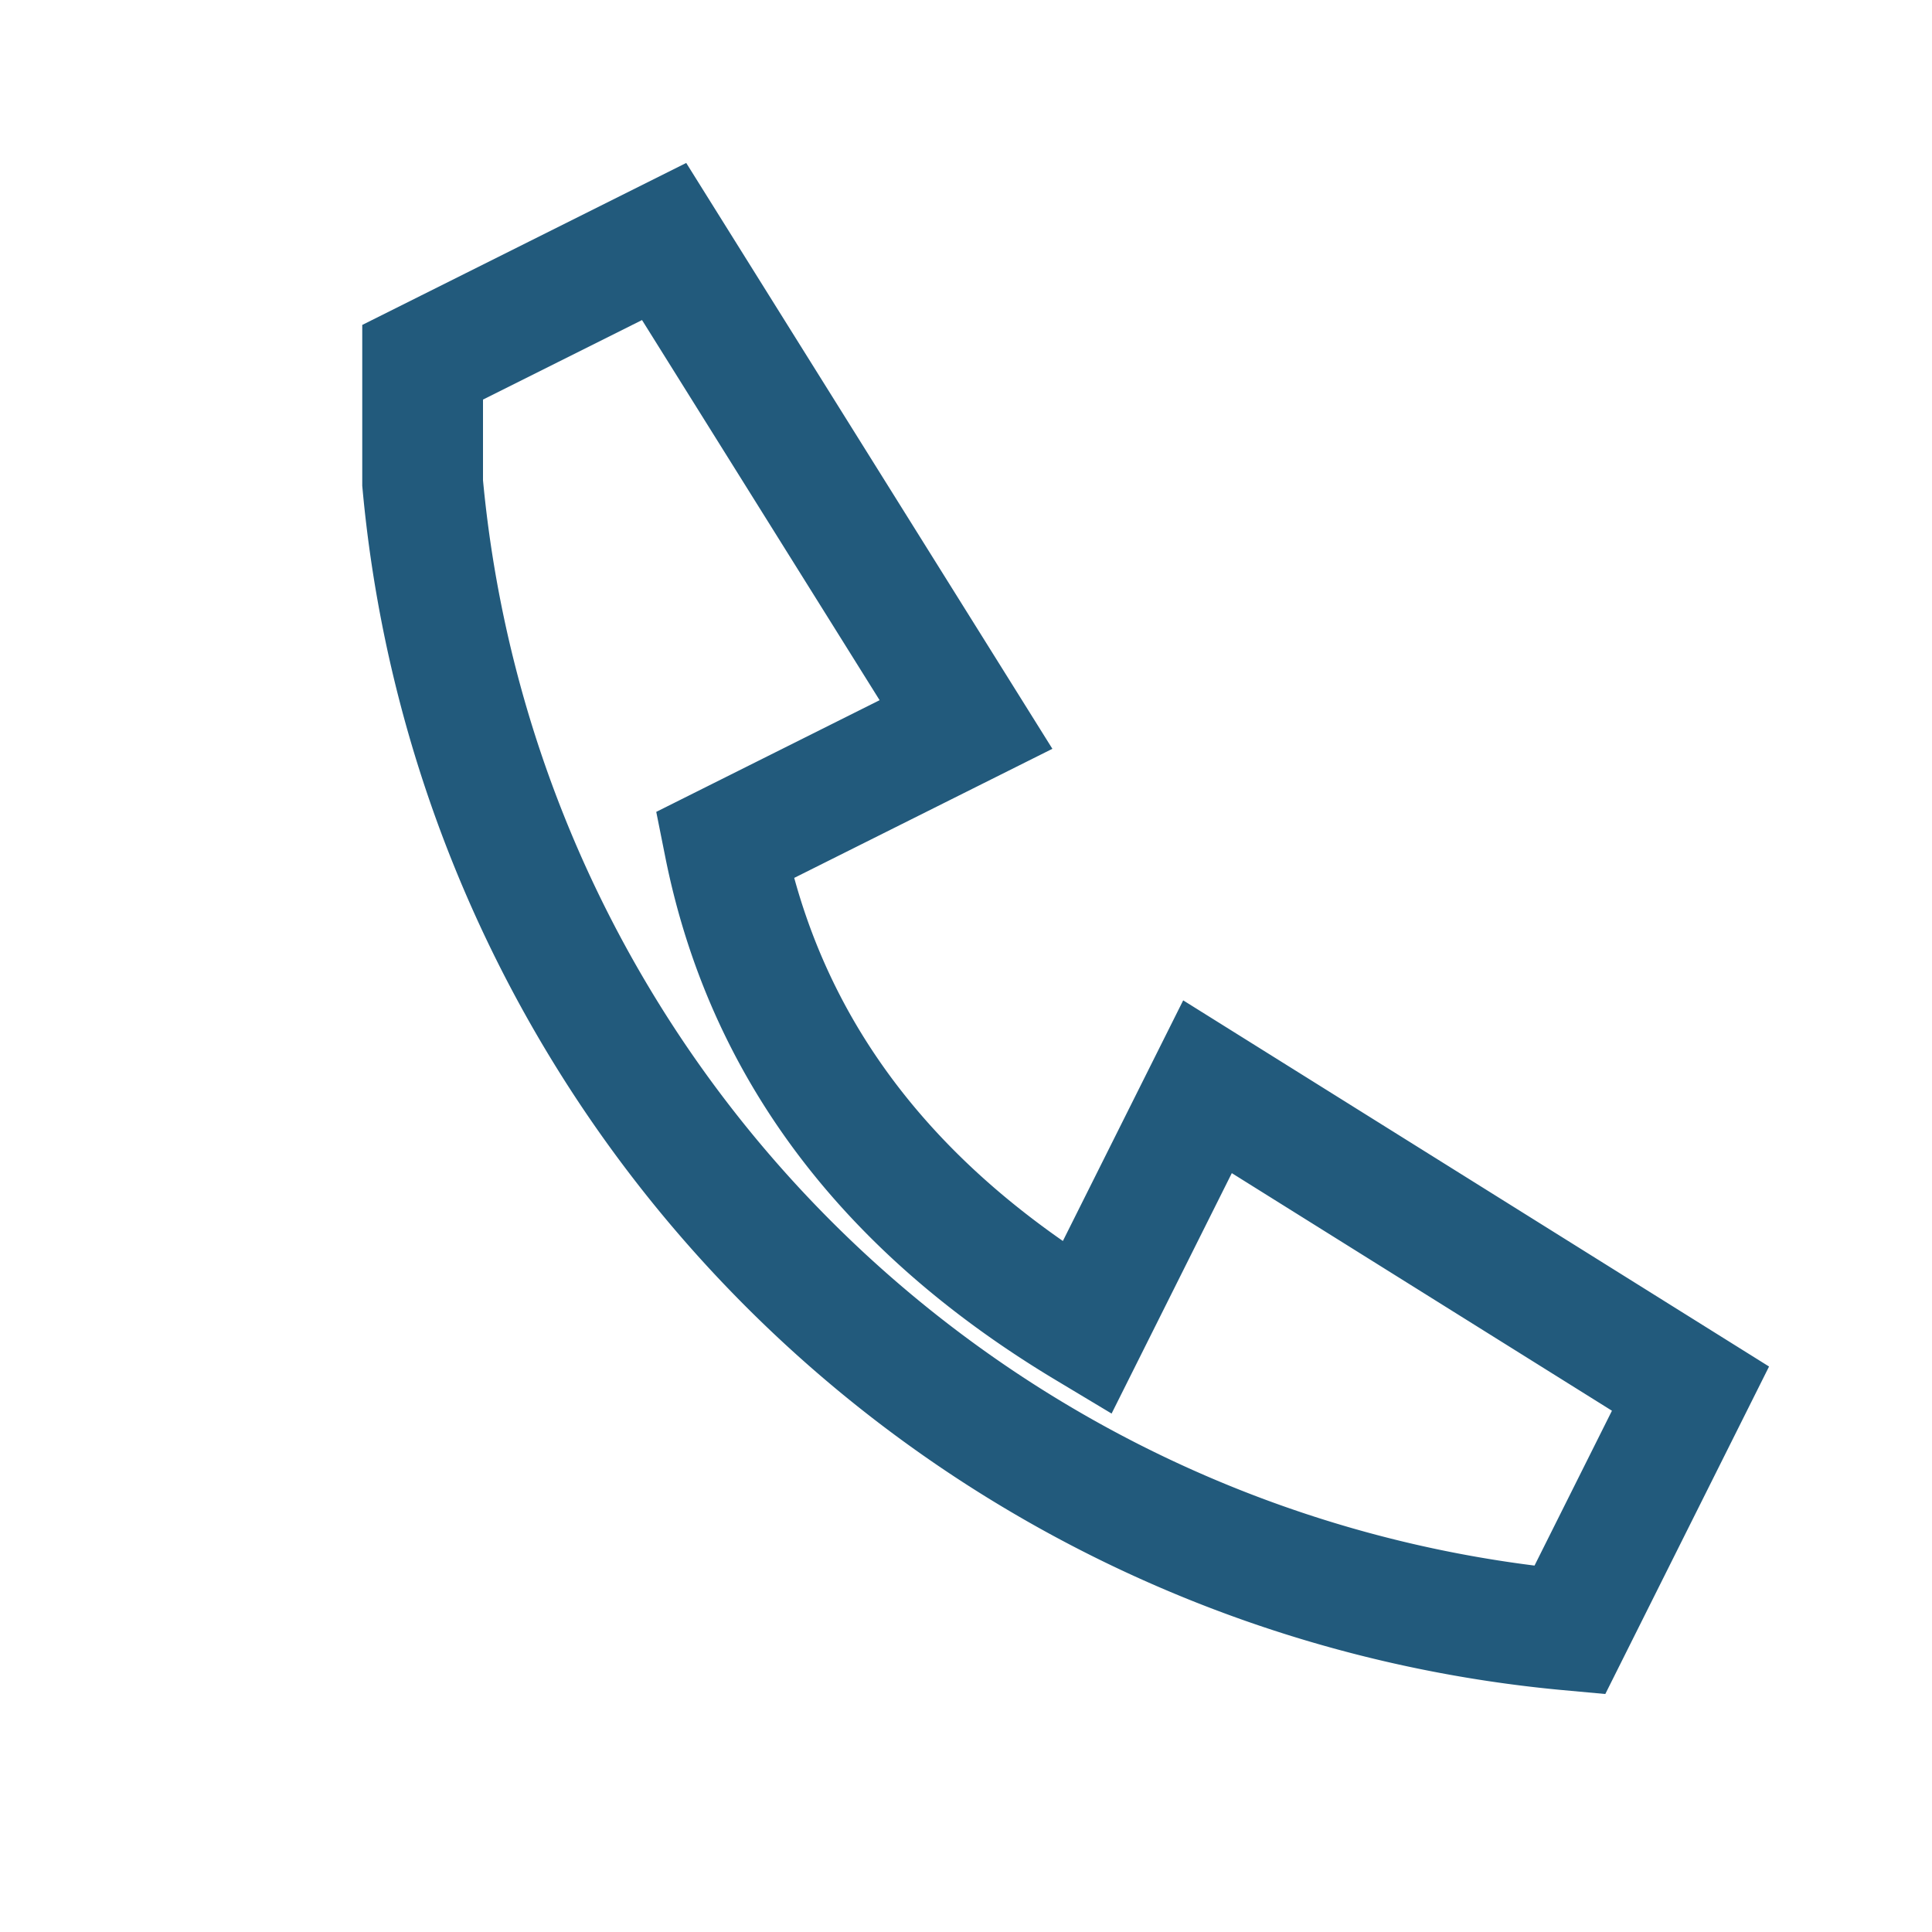 <?xml version="1.0" encoding="UTF-8"?>
<svg xmlns="http://www.w3.org/2000/svg" width="32" height="32" viewBox="0 0 32 32"><path d="M7 6l4-2 5 8-4 2q1 5 6 8l2-4 8 5-2 4a21 21 0 0 1-19-19z" fill="none" stroke="#225A7C" stroke-width="2"/></svg>